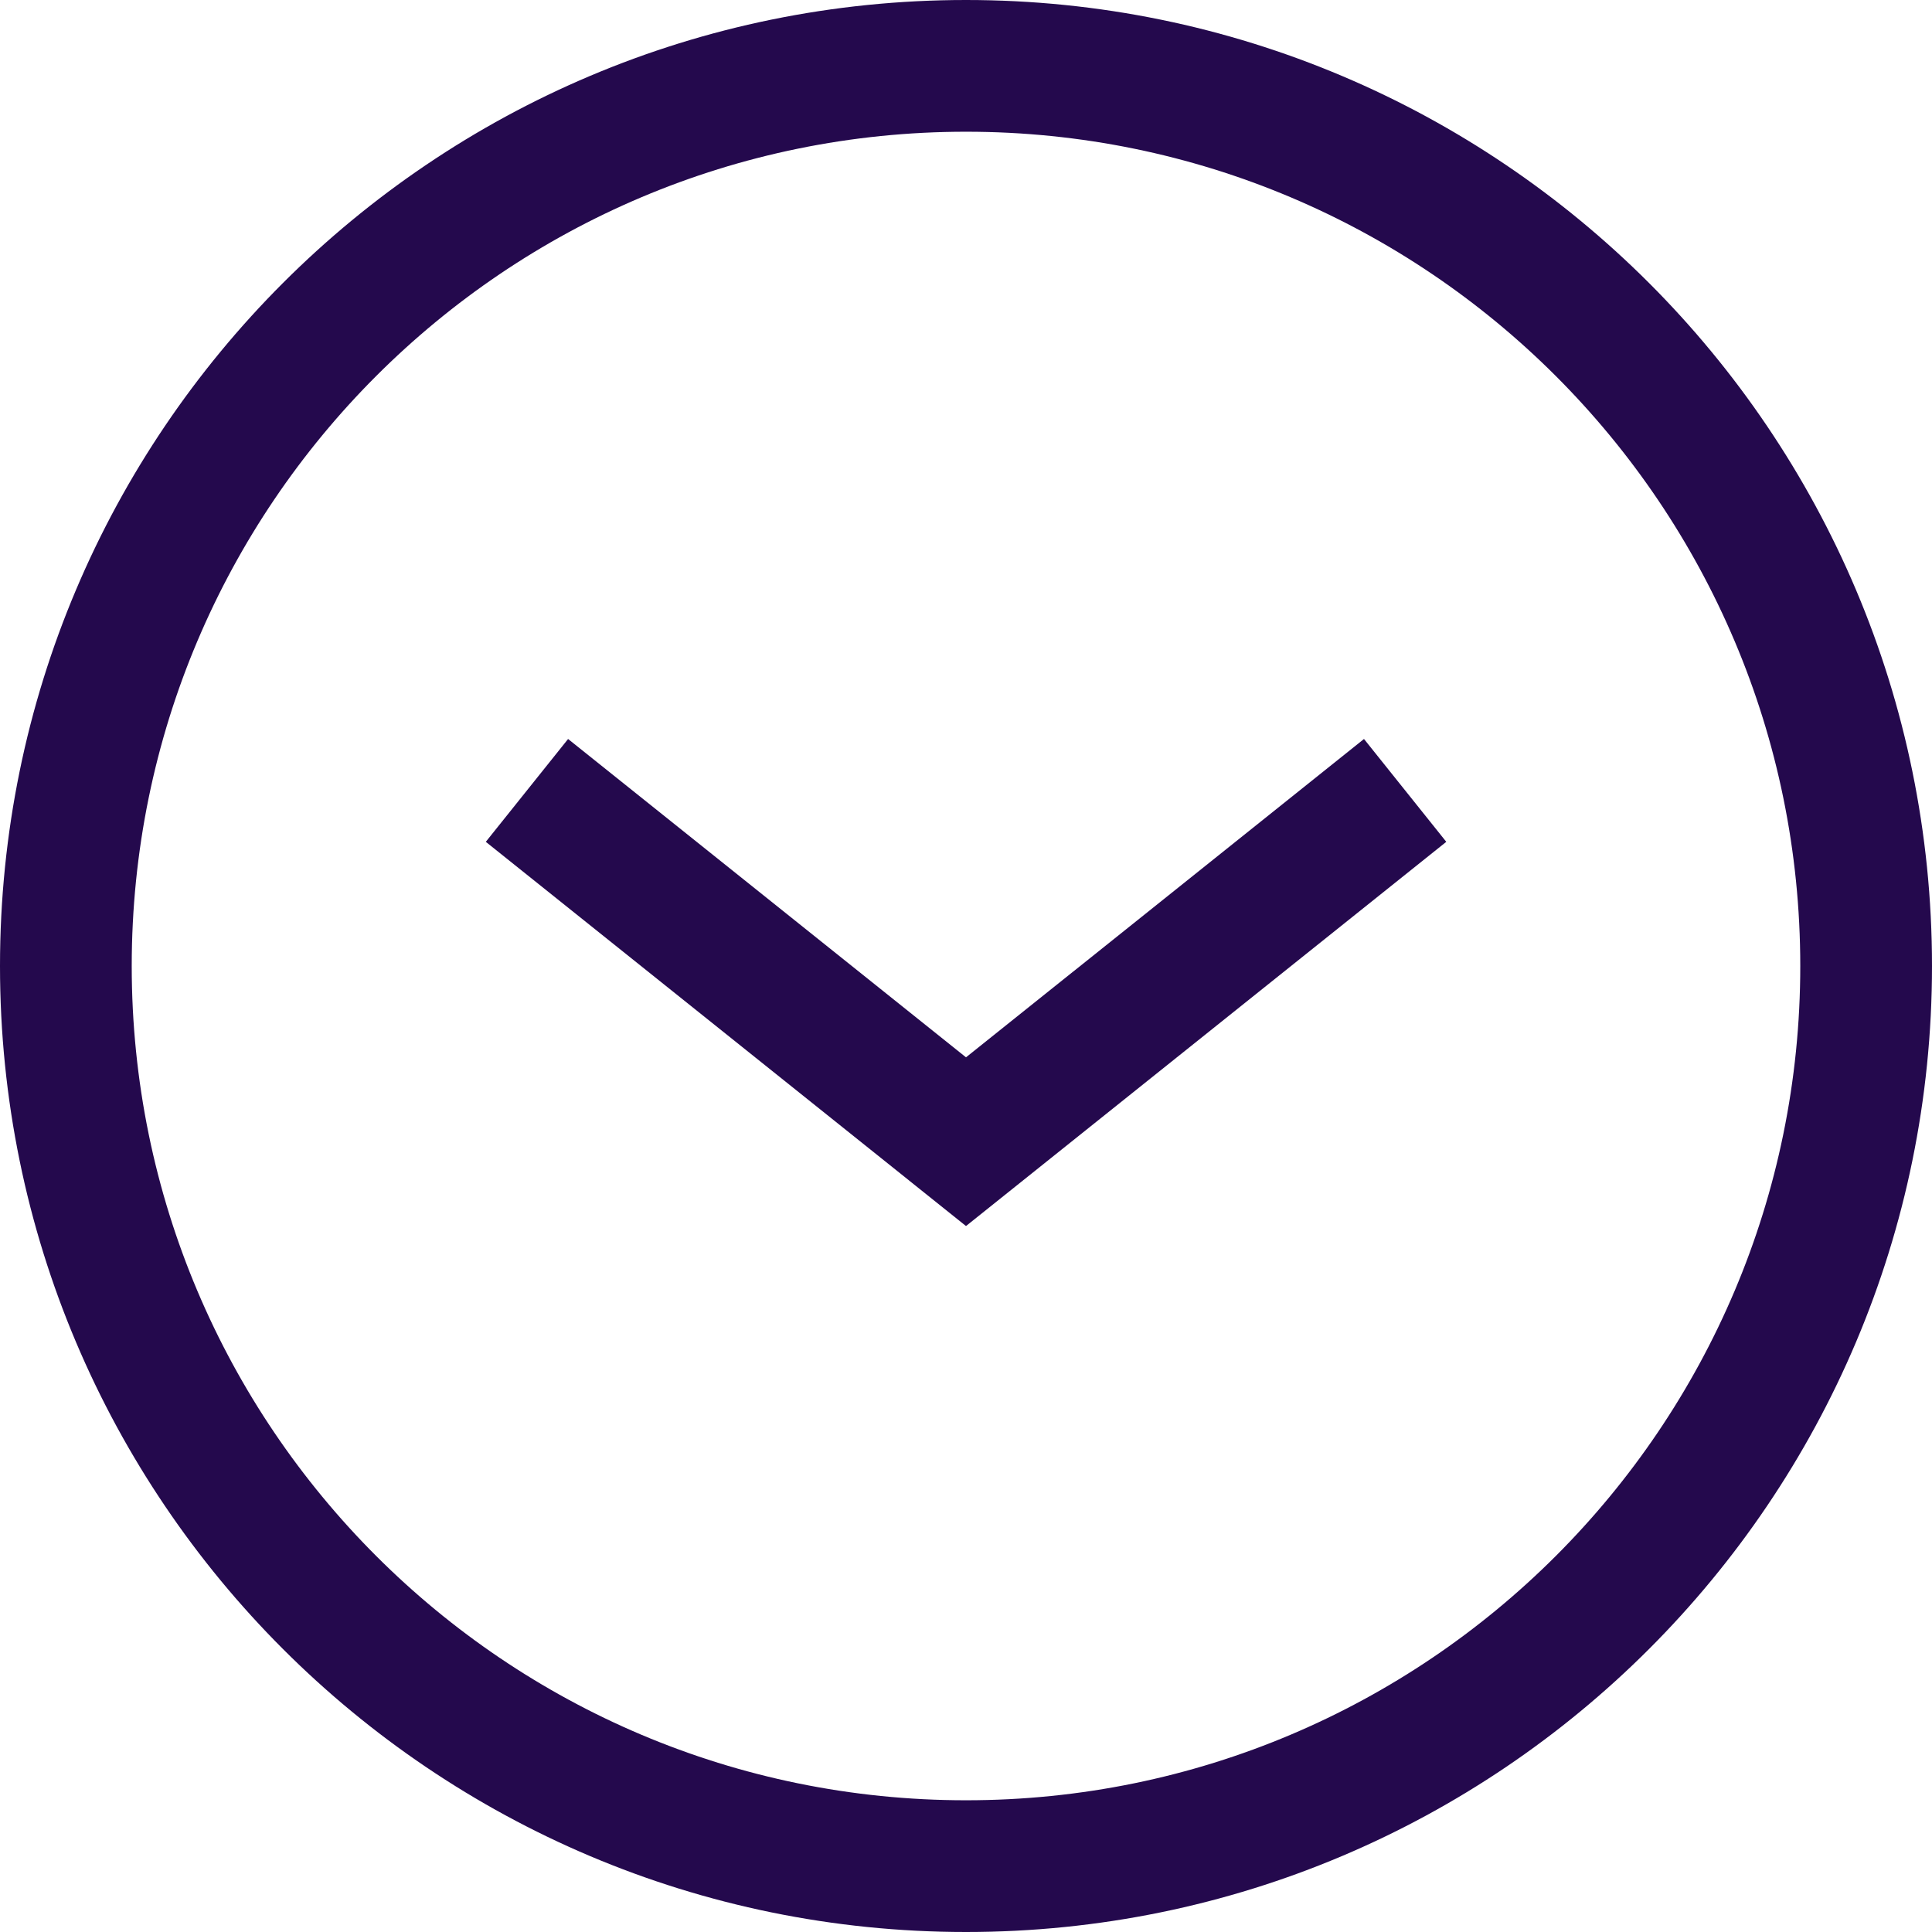 <svg width="22" height="22" viewBox="0 0 22 22" fill="none" xmlns="http://www.w3.org/2000/svg">
<path fill-rule="evenodd" clip-rule="evenodd" d="M1.5 11C1.5 16.246 5.754 20.5 11 20.5C16.246 20.5 20.5 16.246 20.5 11C20.5 5.754 16.246 1.5 11 1.5C5.754 1.5 1.5 5.754 1.5 11ZM-4.80825e-07 11C-7.46339e-07 17.074 4.926 22 11 22C17.074 22 22 17.074 22 11C22 4.926 17.074 -2.15312e-07 11 -4.80825e-07C4.926 -7.46339e-07 -2.15312e-07 4.926 -4.80825e-07 11Z" fill="#24094D"/>
<path fill-rule="evenodd" clip-rule="evenodd" d="M11 13.961L5.532 9.586L6.469 8.415L11 12.04L15.532 8.415L16.469 9.586L11 13.961Z" fill="#24094D"/>
</svg>
